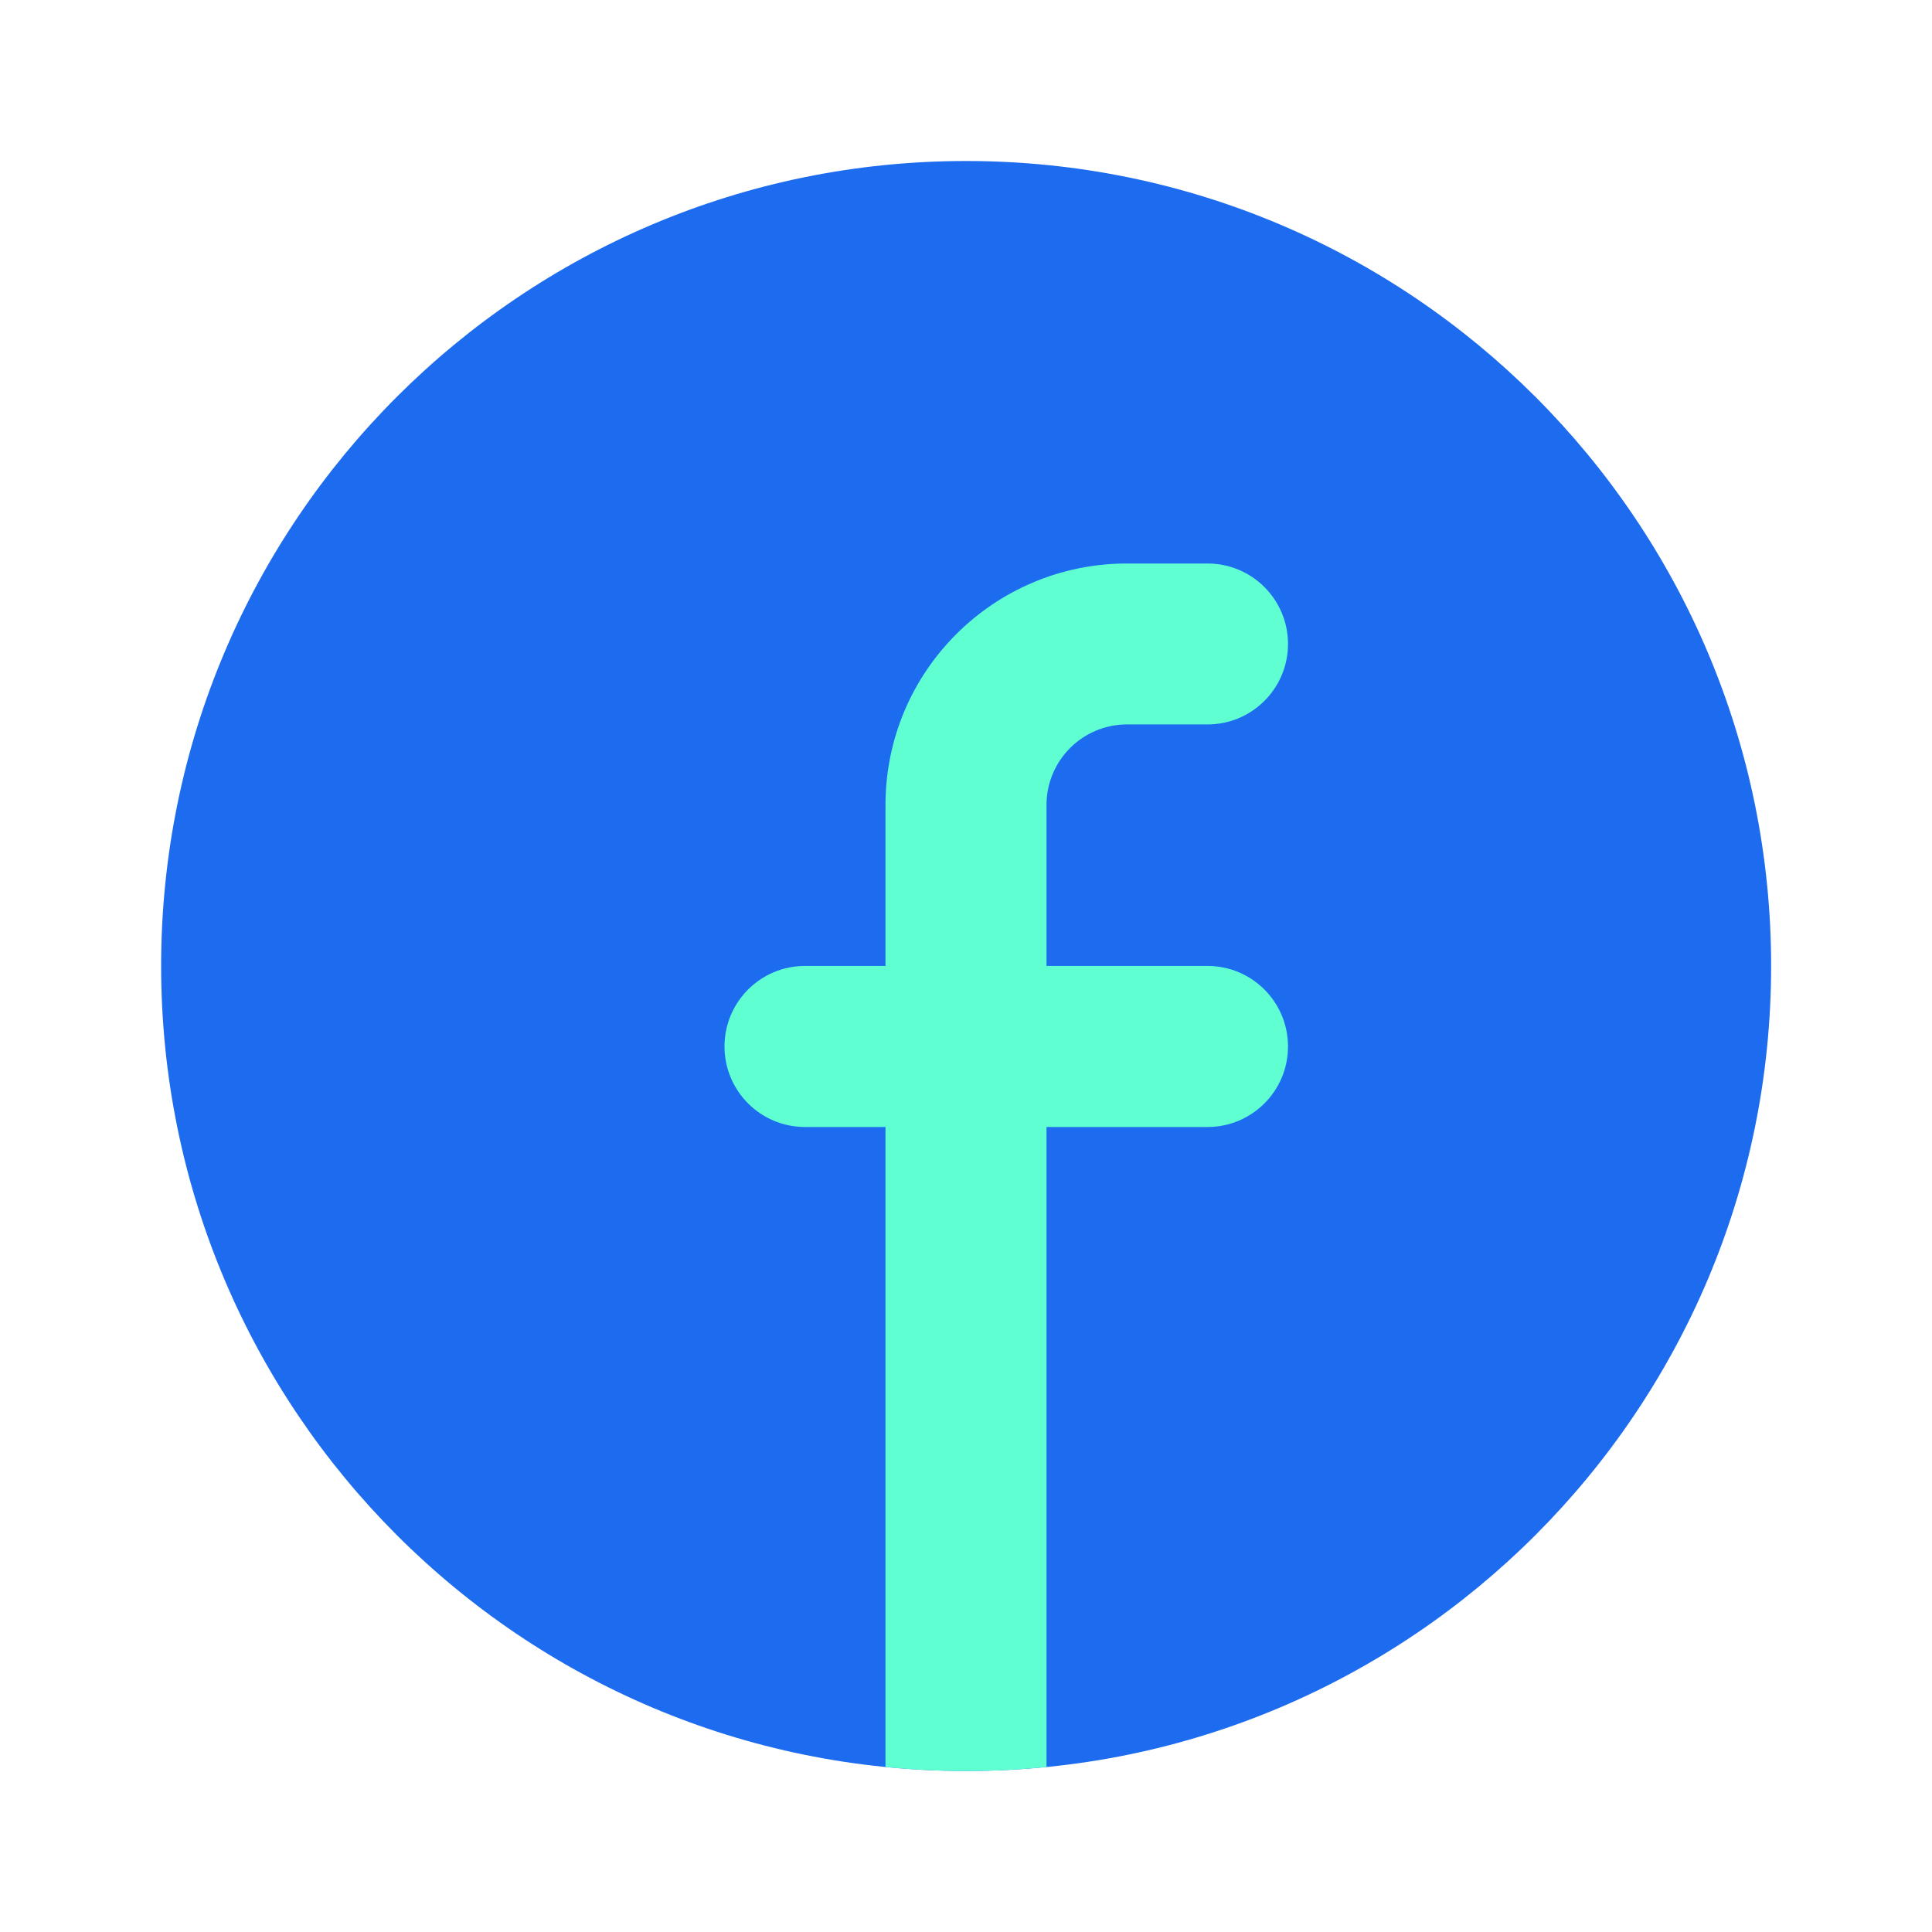 <svg width="30" height="30" viewBox="0 0 30 30" fill="none" xmlns="http://www.w3.org/2000/svg">
<g id="Facebook">
<g id="Group 32">
<path id="Shape" d="M15.002 27.5C21.905 27.5 27.502 21.903 27.502 14.999C27.502 8.096 21.905 2.5 15.002 2.5C8.098 2.5 2.502 8.096 2.502 14.999C2.502 21.903 8.098 27.5 15.002 27.5Z" fill="#1D6CEF"/>
<path id="Shape_2" d="M16.25 27.438C15.839 27.479 15.422 27.5 15 27.5C14.578 27.5 14.161 27.479 13.75 27.438V17.5H12.5C11.81 17.5 11.25 16.94 11.25 16.25C11.25 15.559 11.81 14.999 12.5 14.999H13.75V12.499C13.75 10.428 15.429 8.75 17.5 8.75H18.75C19.44 8.75 20 9.309 20 10C20 10.69 19.44 11.249 18.75 11.249H17.5C16.81 11.249 16.25 11.809 16.25 12.499V14.999H18.75C19.44 14.999 20 15.559 20 16.25C20 16.94 19.44 17.5 18.75 17.5H16.25V27.438Z" fill="#60FFD2"/>
</g>
</g>
</svg>

